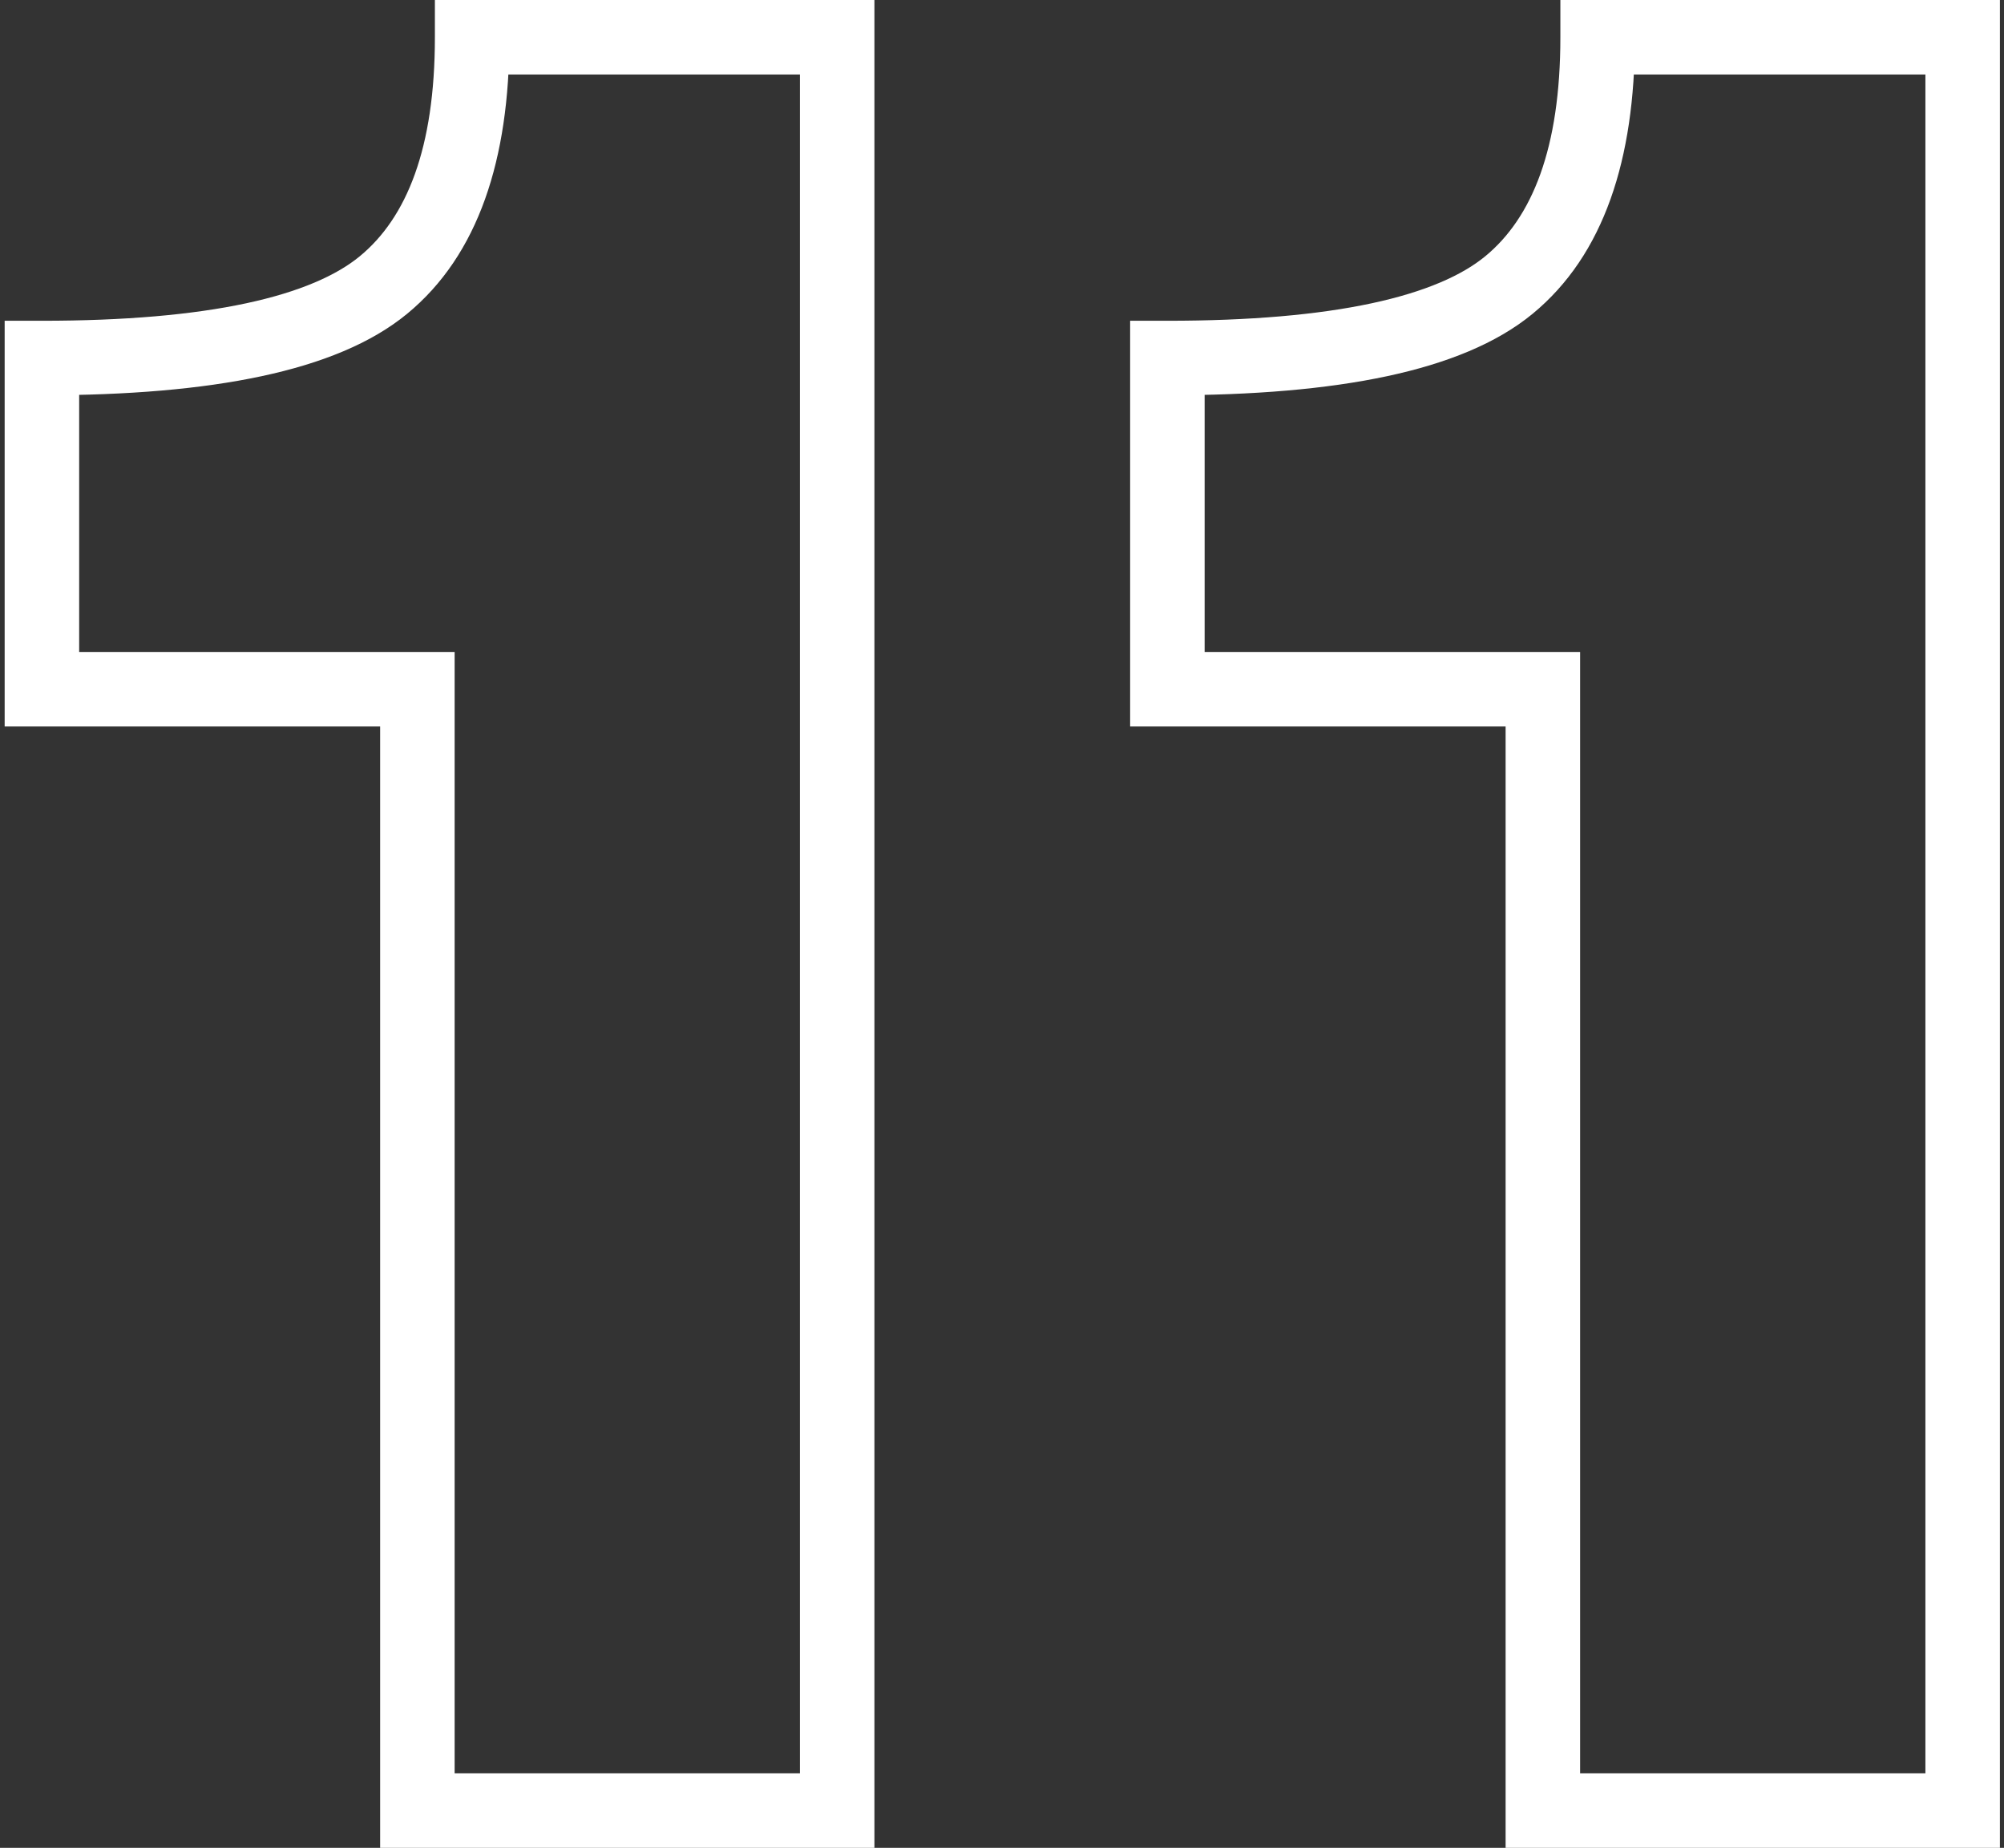 <?xml version="1.0" encoding="UTF-8"?> <svg xmlns="http://www.w3.org/2000/svg" width="269" height="248" viewBox="0 0 269 248" fill="none"><rect x="0" y="0" width="269" height="248" fill="#333333" stroke="none"/> <path d="M56.026 243H51.026V248H56.026V243ZM56.026 92.5H61.026V87.5H56.026V92.5ZM5.626 92.5H0.626V97.5H5.626V92.5ZM5.626 48.05V43.05H0.626V48.05H5.626ZM51.476 38.25L48.297 34.39L48.297 34.39L51.476 38.25ZM63.376 5V-2.5034e-06H58.376V5H63.376ZM112.376 5H117.376V-2.5034e-06H112.376V5ZM112.376 243V248H117.376V243H112.376ZM61.026 243V92.5H51.026V243H61.026ZM56.026 87.5H5.626V97.5H56.026V87.5ZM10.626 92.5V48.05H0.626V92.5H10.626ZM5.626 53.05C17.152 53.05 27.008 52.221 35.108 50.489C43.161 48.768 49.83 46.082 54.654 42.11L48.297 34.39C45.188 36.951 40.249 39.165 33.018 40.71C25.835 42.246 16.733 43.05 5.626 43.05V53.05ZM54.654 42.11C64.237 34.218 68.376 21.338 68.376 5H58.376C58.376 19.929 54.582 29.215 48.297 34.39L54.654 42.11ZM63.376 10H112.376V-2.5034e-06H63.376V10ZM107.376 5V243H117.376V5H107.376ZM112.376 238H56.026V248H112.376V238ZM207.1 243H202.1V248H207.1V243ZM207.1 92.5H212.1V87.5H207.1V92.5ZM156.7 92.5H151.7V97.5H156.7V92.5ZM156.7 48.05V43.05H151.7V48.05H156.7ZM202.55 38.25L199.371 34.39L199.371 34.39L202.55 38.25ZM214.45 5V-2.5034e-06H209.45V5H214.45ZM263.45 5H268.45V-2.5034e-06H263.45V5ZM263.45 243V248H268.45V243H263.45ZM212.1 243V92.5H202.1V243H212.1ZM207.1 87.5H156.7V97.5H207.1V87.5ZM161.7 92.5V48.05H151.7V92.5H161.7ZM156.7 53.05C168.226 53.05 178.082 52.221 186.183 50.489C194.235 48.768 200.905 46.082 205.729 42.11L199.371 34.39C196.262 36.951 191.323 39.165 184.092 40.71C176.909 42.246 167.807 43.05 156.7 43.05V53.05ZM205.729 42.11C215.311 34.218 219.45 21.338 219.45 5H209.45C209.45 19.929 205.656 29.215 199.371 34.39L205.729 42.11ZM214.45 10H263.45V-2.5034e-06H214.45V10ZM258.45 5V243H268.45V5H258.45ZM263.45 238H207.1V248H263.45V238Z" fill="white"></path> </svg> 